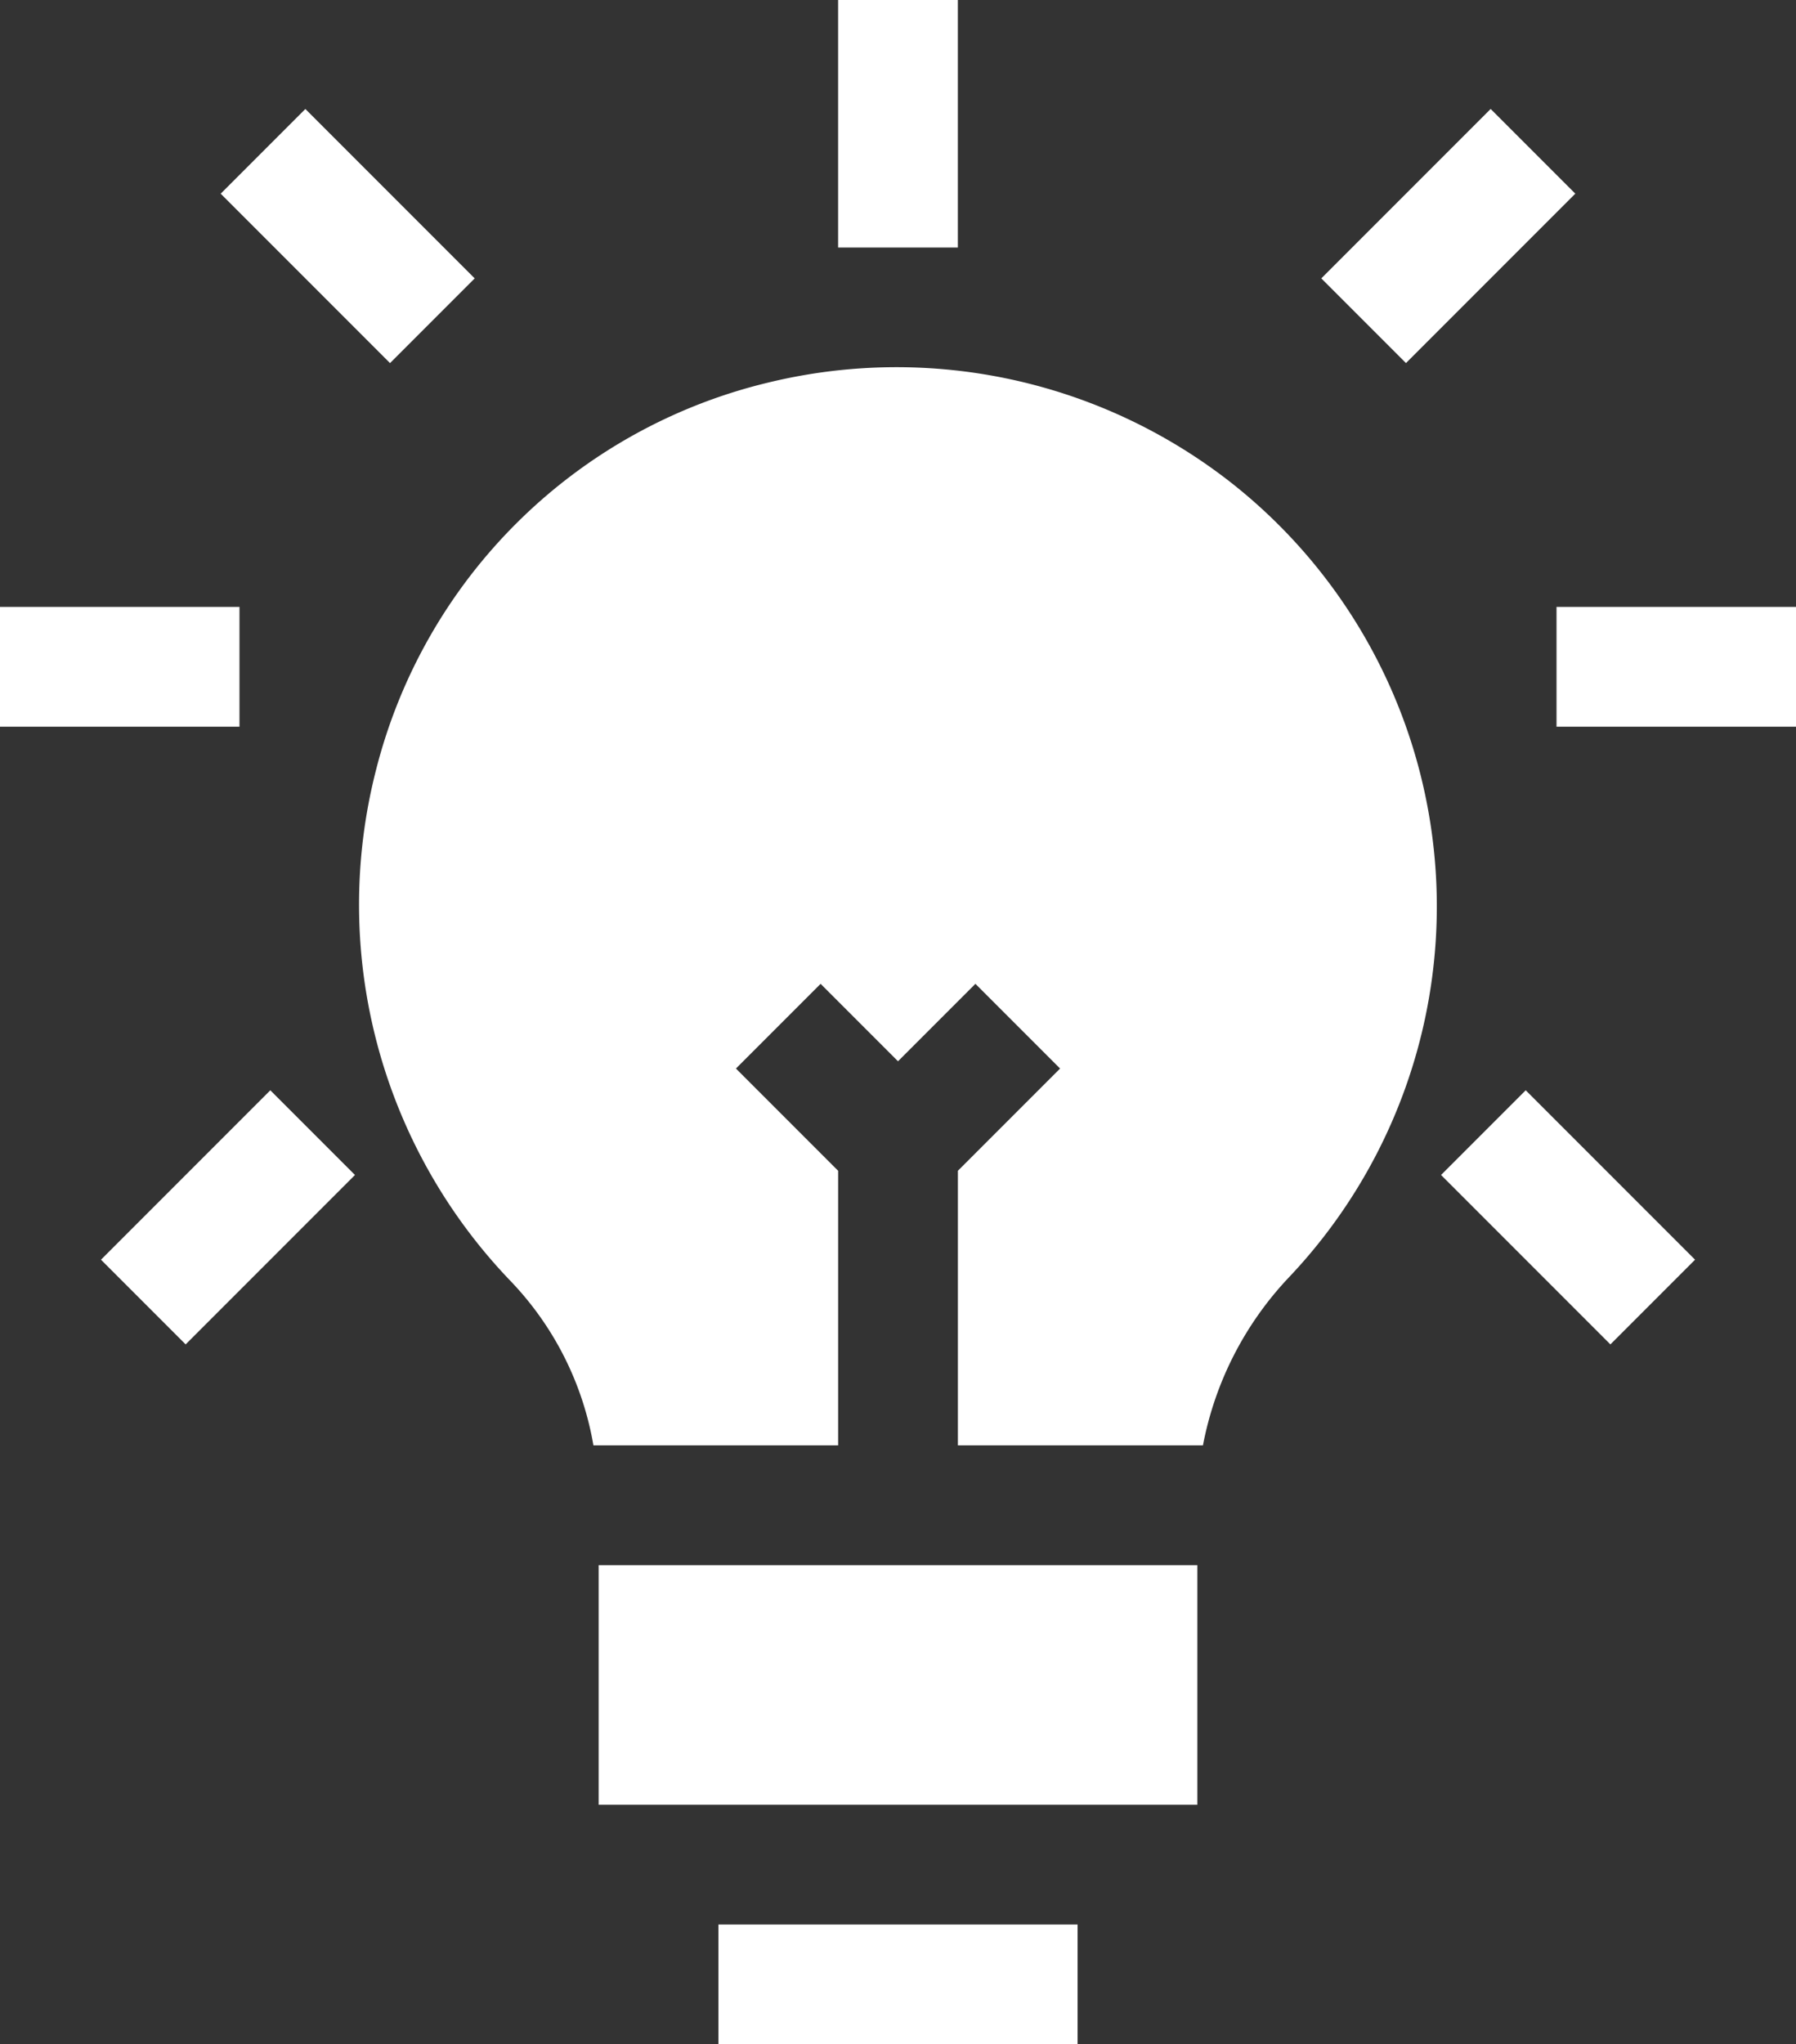 <svg xmlns="http://www.w3.org/2000/svg" width="58.887" height="67" viewBox="0 0 58.887 67"><rect x="0" y="0" width="58.887" height="67" fill="#333333" stroke="none"/><defs><style>.a{fill:#fff;}</style></defs><g transform="translate(-31)"><g transform="translate(31)"><g transform="translate(23.555 63.074)"><rect class="a" width="11.777" height="3.926"/></g><g transform="translate(27.48)"><rect class="a" width="3.926" height="8.113"/></g><g transform="translate(0 19.891)"><rect class="a" width="7.852" height="3.926"/></g><g transform="translate(51.035 19.891)"><rect class="a" width="7.852" height="3.926"/></g><g transform="translate(3.311 35.733)"><rect class="a" width="3.926" height="7.852" transform="translate(5.552) rotate(45)"/></g><g transform="translate(43.323 3.571)"><rect class="a" width="3.926" height="7.852" transform="translate(5.552) rotate(45)"/></g><g transform="translate(47.249 35.733)"><rect class="a" width="7.852" height="3.926" transform="translate(2.776) rotate(45)"/></g><g transform="translate(7.236 3.572)"><rect class="a" width="7.852" height="3.926" transform="translate(2.776) rotate(45)"/></g></g><path class="a" d="M128.73,127.367h8.024v-9l-3.351-3.351,2.776-2.776,2.538,2.538,2.538-2.538,2.776,2.776-3.351,3.351v9h8.035a11,11,0,0,1,2.844-5.534,17.667,17.667,0,0,0-1.867-25.976,17.794,17.794,0,0,0-15.2-3.33,17.467,17.467,0,0,0-12.889,12.7,17.793,17.793,0,0,0,4.411,16.754A10.285,10.285,0,0,1,128.73,127.367Z" transform="translate(-78.273 -79.996)"/><rect class="a" width="19.629" height="7.852" transform="translate(50.629 51.297)"/></g></svg>